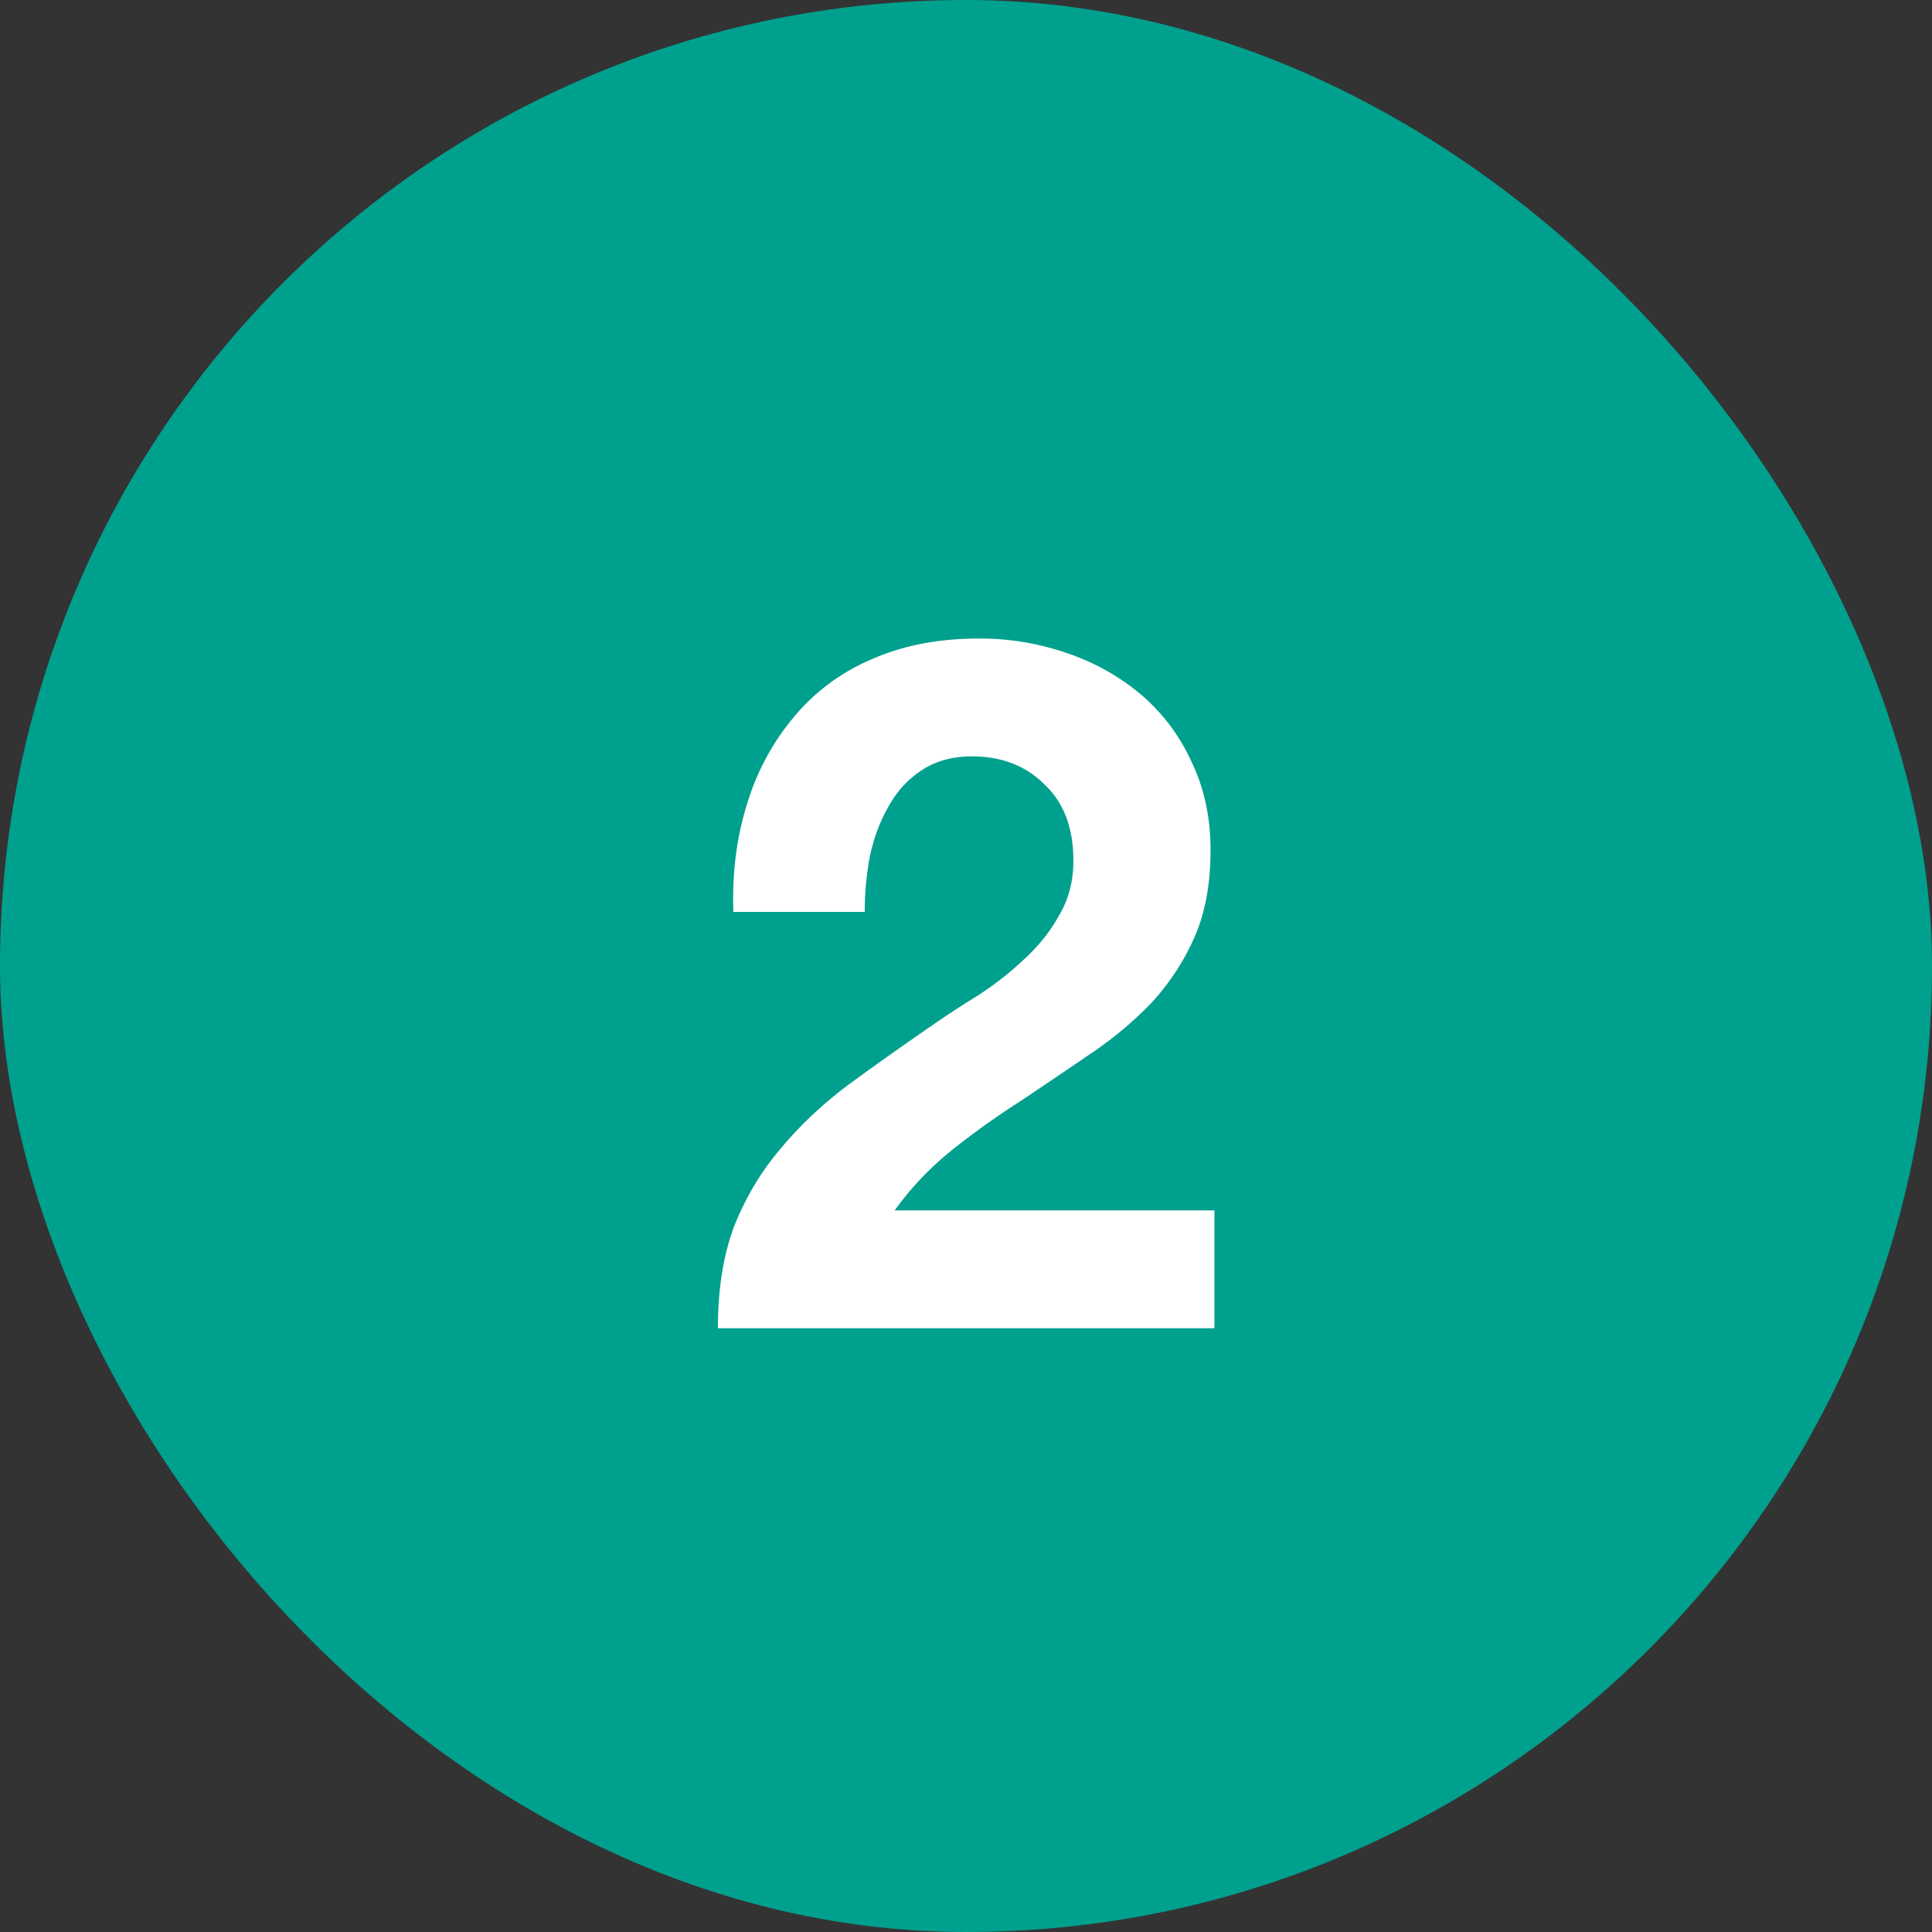 <svg width="48" height="48" viewBox="0 0 48 48" fill="none" xmlns="http://www.w3.org/2000/svg"><rect x="0" y="0" width="48" height="48" fill="#333333" stroke="none"/><rect width="48" height="48" rx="24" fill="#00A08E"/><path d="M18.22 22.656h3.264c0-.448.04-.896.12-1.344.096-.464.248-.88.456-1.248.208-.384.48-.688.816-.912.352-.24.776-.36 1.272-.36.736 0 1.336.232 1.8.696.48.448.72 1.08.72 1.896 0 .512-.12.968-.36 1.368-.224.4-.512.76-.864 1.08-.336.32-.712.616-1.128.888-.416.256-.808.512-1.176.768-.72.496-1.408.984-2.064 1.464-.64.48-1.2 1.008-1.68 1.584-.48.56-.864 1.2-1.152 1.92-.272.72-.408 1.568-.408 2.544h12.336v-2.928h-7.944a7.605 7.605 0 011.44-1.512 20.115 20.115 0 011.68-1.2 157.37 157.37 0 001.704-1.152 9.278 9.278 0 001.536-1.272 5.913 5.913 0 001.08-1.632c.272-.608.408-1.336.408-2.184 0-.816-.16-1.552-.48-2.208a4.77 4.77 0 00-1.248-1.656 5.633 5.633 0 00-1.848-1.032 6.583 6.583 0 00-2.184-.36c-1.008 0-1.904.176-2.688.528a5.072 5.072 0 00-1.92 1.44 6.088 6.088 0 00-1.152 2.16c-.256.816-.368 1.704-.336 2.664z" fill="#fff"/></svg>